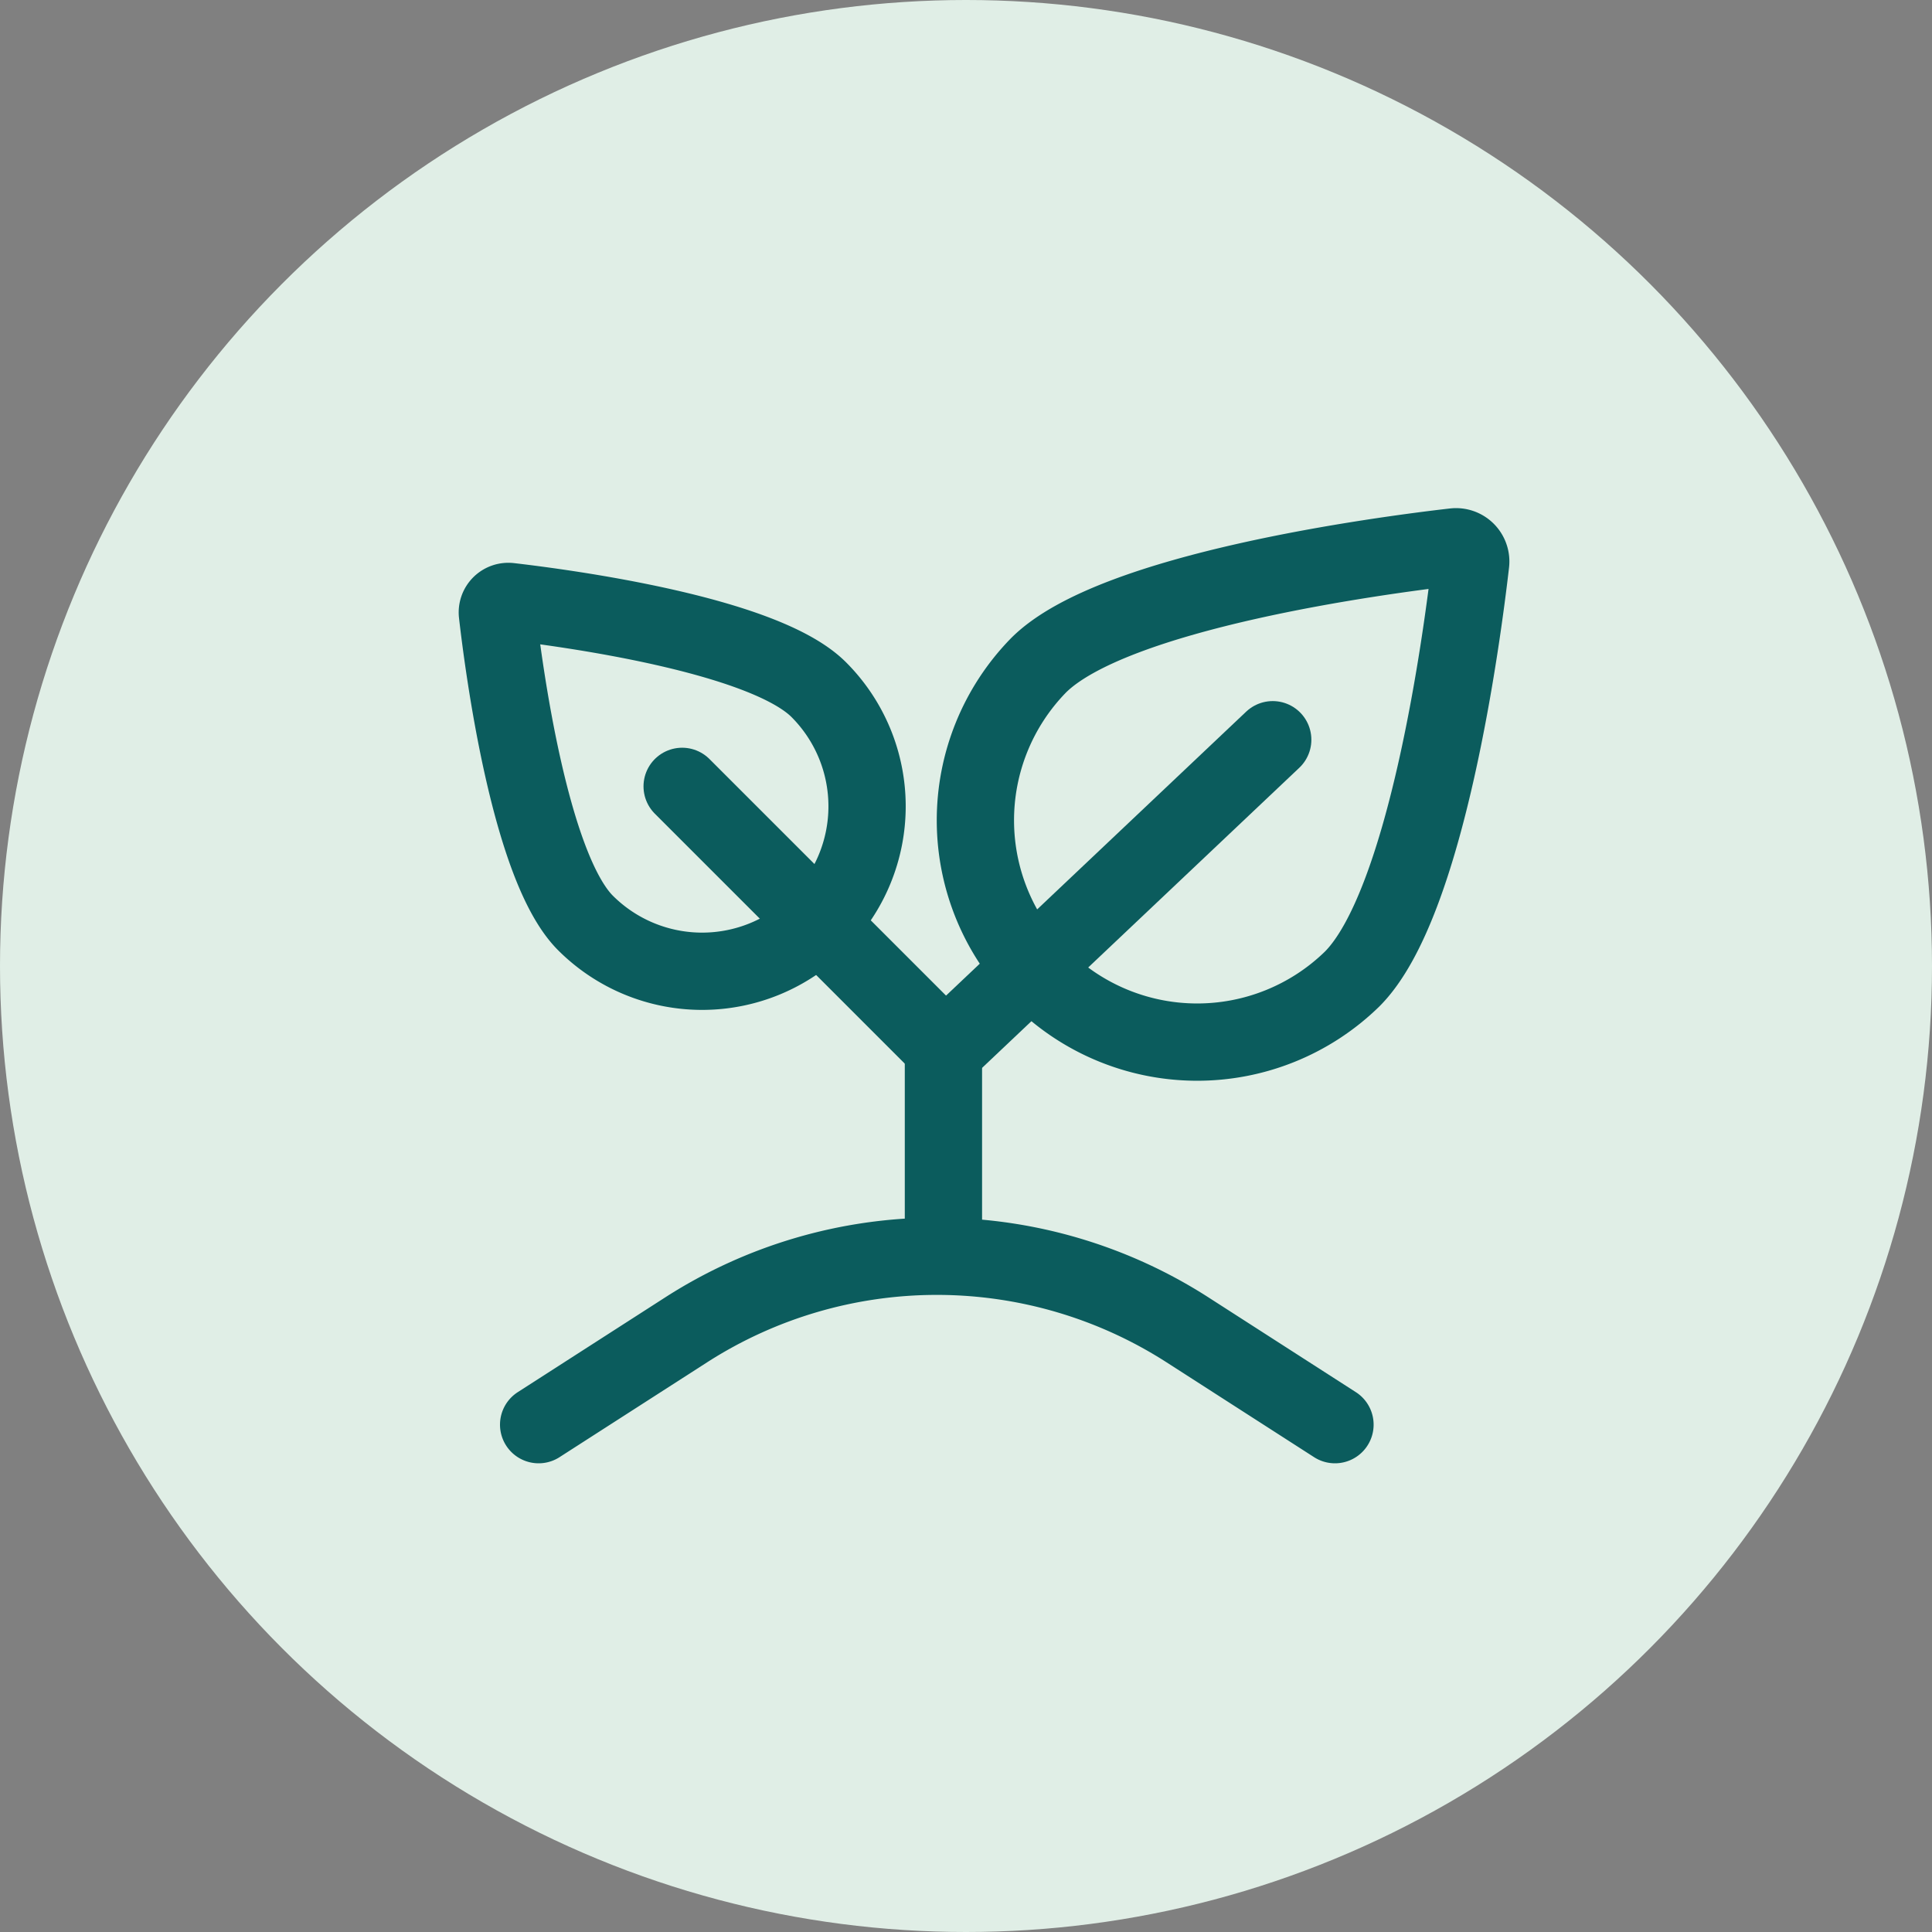 <svg xmlns="http://www.w3.org/2000/svg" width="50" height="50" viewBox="0 0 50 50"><rect x="0" y="0" width="50" height="50" fill="#808080" stroke="none"/><g id="Startups_and_not_for_profits_50x50" data-name="Startups and not for profits 50x50" transform="translate(-4427.5 -6810.08)"><g id="Group_13521" data-name="Group 13521" transform="translate(4391.5 358.08)"><circle id="Ellipse_149" data-name="Ellipse 149" cx="25" cy="25" r="25" transform="translate(36 6452)" fill="#e0eee6"></circle></g><g id="Group_13529" data-name="Group 13529" transform="translate(4024.195 6715.511)"><g id="Group_13527" data-name="Group 13527" transform="translate(417.245 111.111)"><path id="Path_48423" data-name="Path 48423" d="M419.528,121.072a4.269,4.269,0,0,0,6.037-6.038c-1.436-1.436-6.6-2.119-8-2.281a.284.284,0,0,0-.316.316C417.409,114.472,418.092,119.636,419.528,121.072Z" transform="translate(-418.316 -113.728)" fill="none" stroke="#0b5c5d" stroke-linecap="round" stroke-linejoin="round" stroke-width="2"></path><line id="Line_2499" data-name="Line 2499" x2="6.81" y2="6.81" transform="translate(3.714 3.809)" fill="none" stroke="#0b5c5d" stroke-linecap="round" stroke-linejoin="round" stroke-width="2"></line></g><g id="Group_13528" data-name="Group 13528" transform="translate(427.769 108.72)"><path id="Path_48424" data-name="Path 48424" d="M437.9,111.789a5.74,5.74,0,0,0,8.117,8.117c1.931-1.931,2.85-8.874,3.067-10.76a.381.381,0,0,0-.424-.424C446.771,108.939,439.828,109.858,437.9,111.789Z" transform="translate(-435.488 -108.72)" fill="none" stroke="#0b5c5d" stroke-linecap="round" stroke-linejoin="round" stroke-width="2"></path><line id="Line_2500" data-name="Line 2500" x1="8.474" y2="8.017" transform="translate(0 4.993)" fill="none" stroke="#0b5c5d" stroke-linecap="round" stroke-linejoin="round" stroke-width="2"></line></g><line id="Line_2501" data-name="Line 2501" y1="5.338" transform="translate(427.721 121.554)" fill="none" stroke="#0b5c5d" stroke-linecap="round" stroke-linejoin="round" stroke-width="2"></line><path id="Path_48425" data-name="Path 48425" d="M437.854,144.037l-3.819-2.455a12,12,0,0,0-12.97,0l-3.82,2.455" transform="translate(0 -12.598)" fill="none" stroke="#0b5c5d" stroke-linecap="round" stroke-linejoin="round" stroke-width="2"></path></g></g></svg>